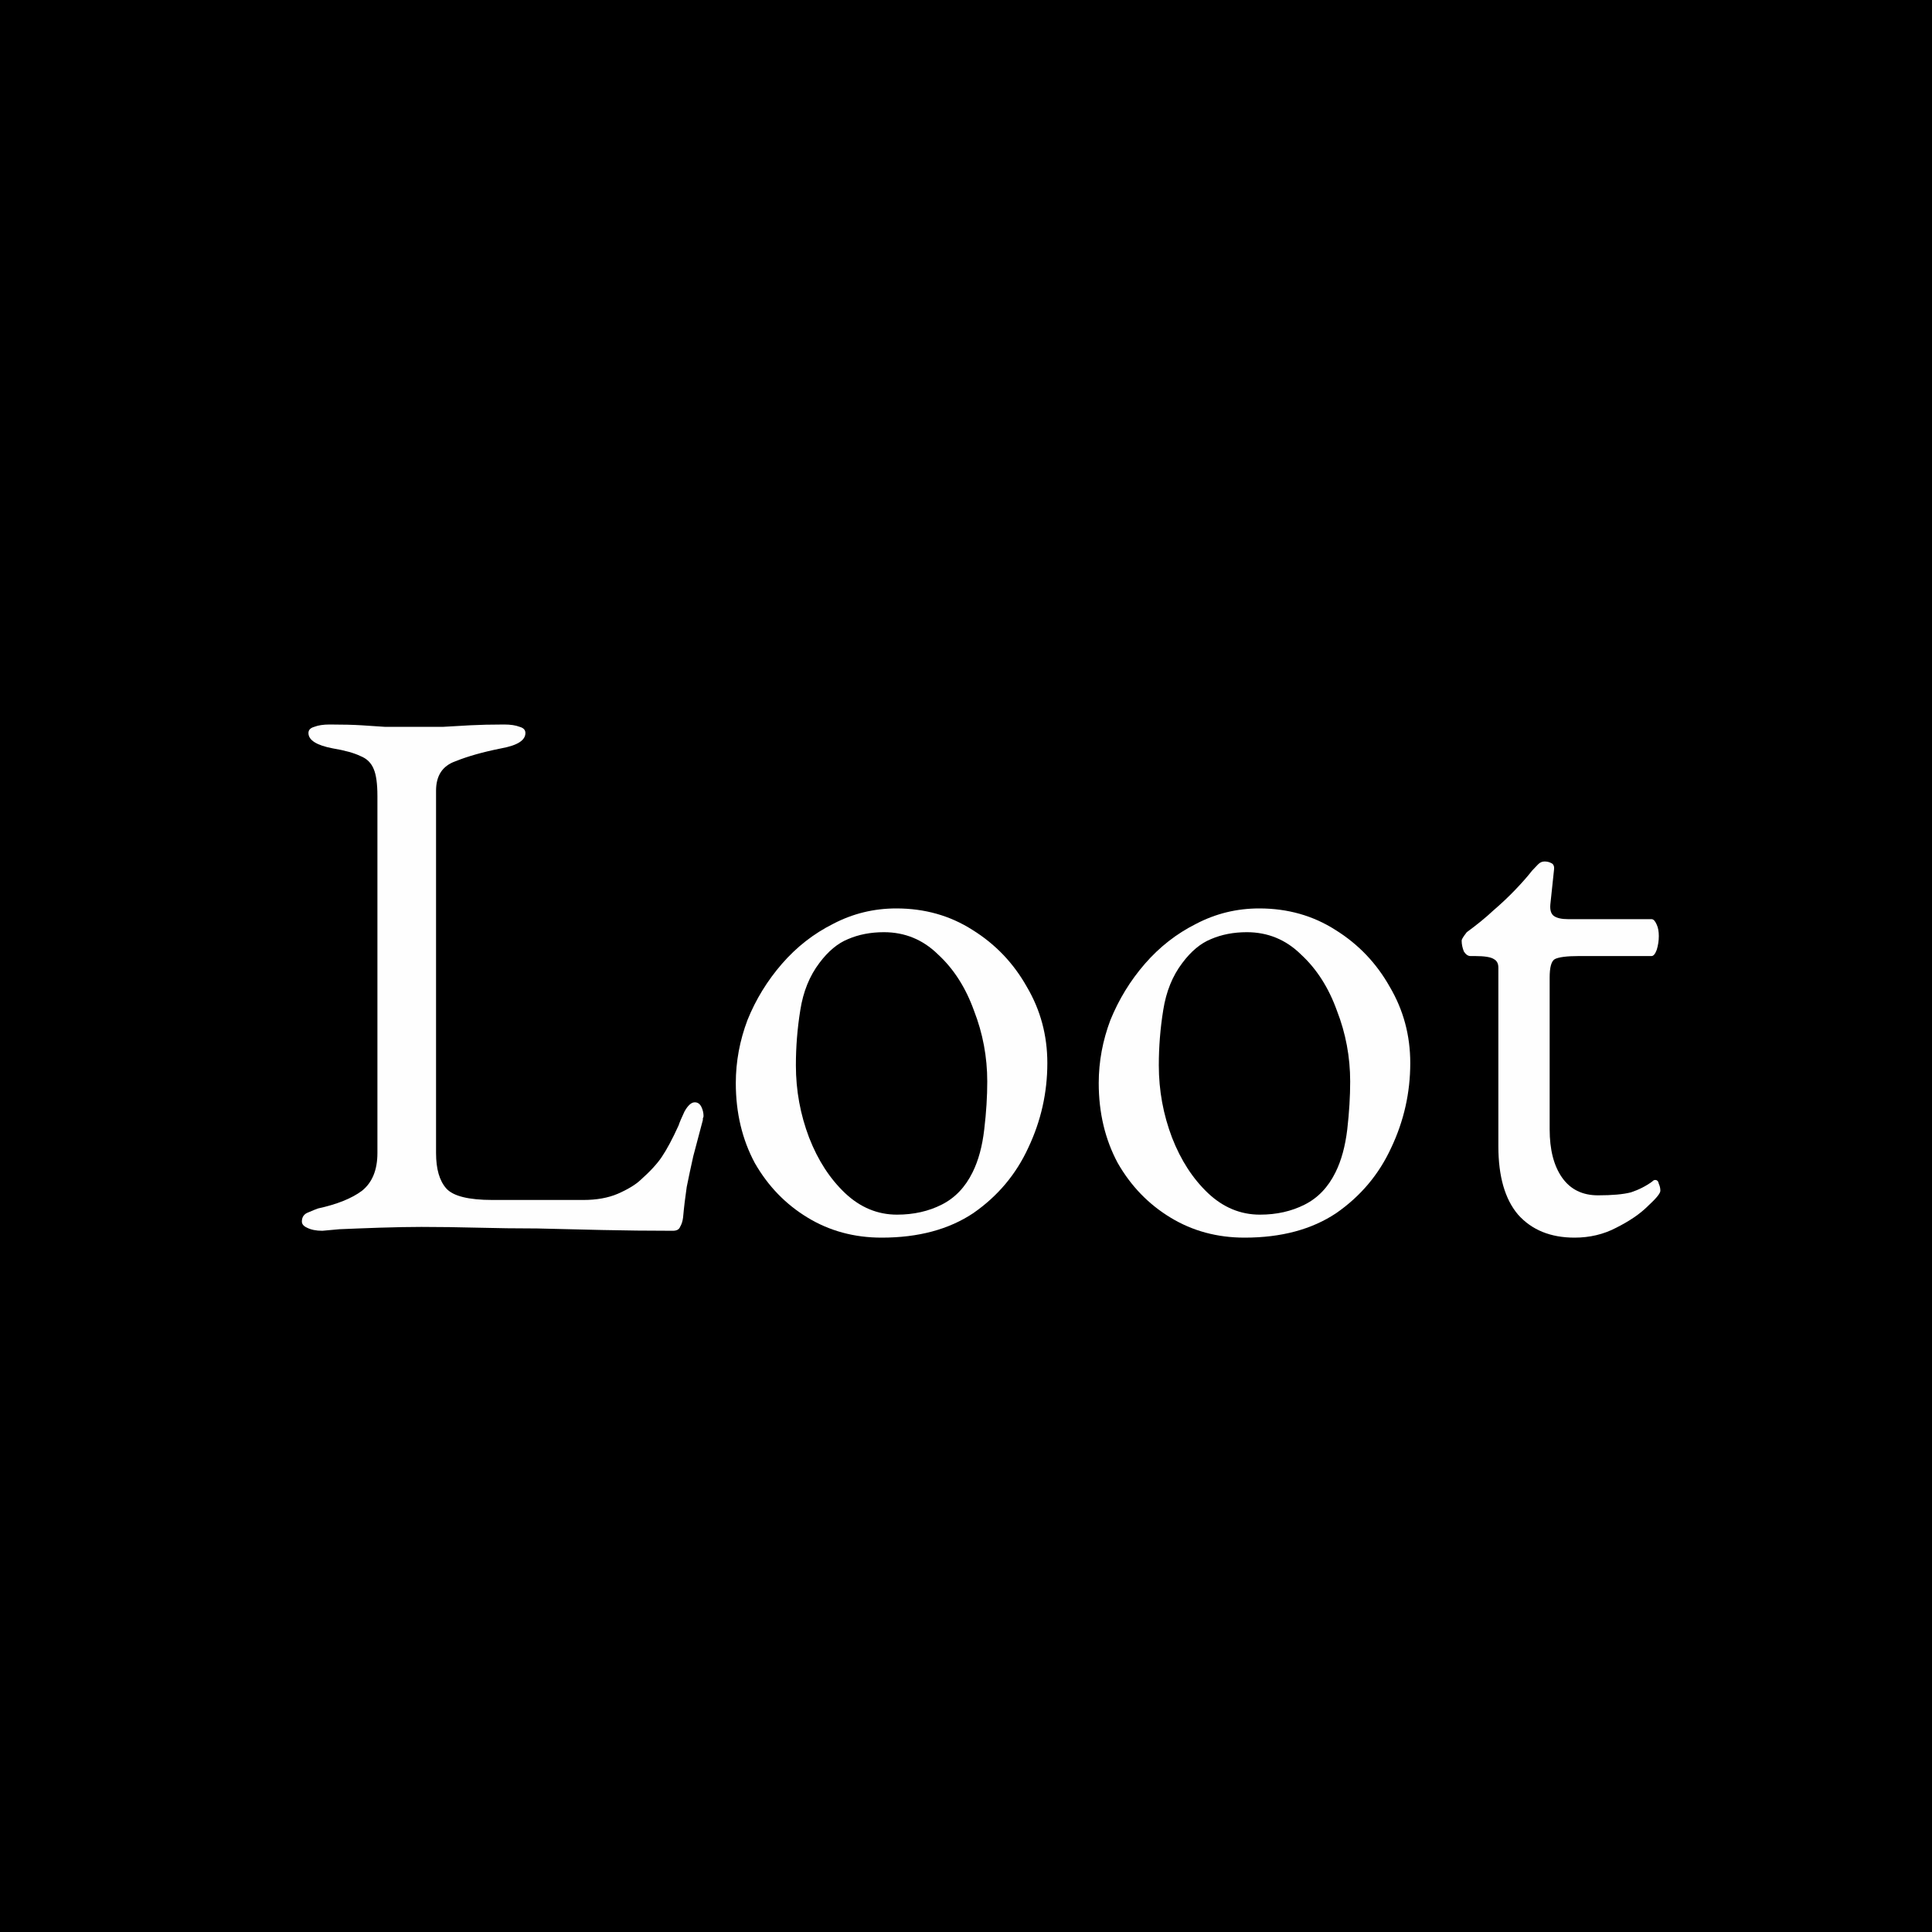 <svg width="20" height="20" viewBox="0 0 20 20" fill="none" xmlns="http://www.w3.org/2000/svg">
<rect width="20" height="20" fill="black"/>
<path d="M3.337 12.741C3.272 12.741 3.219 12.73 3.178 12.709C3.143 12.693 3.125 12.672 3.125 12.645C3.125 12.598 3.148 12.566 3.193 12.55C3.244 12.528 3.277 12.515 3.292 12.51C3.489 12.467 3.641 12.406 3.747 12.327C3.853 12.242 3.907 12.112 3.907 11.936V8.241C3.907 8.113 3.894 8.02 3.869 7.962C3.843 7.898 3.798 7.853 3.732 7.827C3.666 7.795 3.57 7.768 3.444 7.747C3.277 7.715 3.193 7.662 3.193 7.588C3.193 7.556 3.214 7.535 3.254 7.524C3.294 7.508 3.348 7.5 3.413 7.5C3.55 7.5 3.659 7.503 3.74 7.508C3.826 7.513 3.907 7.519 3.982 7.524C4.058 7.524 4.152 7.524 4.263 7.524C4.39 7.524 4.498 7.524 4.59 7.524C4.681 7.519 4.774 7.513 4.87 7.508C4.966 7.503 5.083 7.5 5.219 7.5C5.285 7.5 5.338 7.508 5.379 7.524C5.419 7.535 5.439 7.556 5.439 7.588C5.439 7.625 5.419 7.657 5.379 7.683C5.338 7.71 5.275 7.731 5.189 7.747C5.002 7.784 4.842 7.829 4.711 7.882C4.579 7.93 4.514 8.031 4.514 8.185V11.936C4.514 12.101 4.549 12.223 4.62 12.303C4.691 12.382 4.85 12.422 5.098 12.422H6.039C6.175 12.422 6.294 12.401 6.395 12.358C6.502 12.311 6.58 12.263 6.631 12.215C6.732 12.125 6.805 12.045 6.851 11.976C6.901 11.902 6.96 11.793 7.025 11.65C7.035 11.618 7.056 11.57 7.086 11.506C7.121 11.443 7.157 11.411 7.192 11.411C7.223 11.411 7.245 11.427 7.261 11.459C7.276 11.49 7.283 11.522 7.283 11.554C7.283 11.559 7.281 11.567 7.276 11.578C7.276 11.583 7.276 11.589 7.276 11.594C7.24 11.732 7.207 11.857 7.177 11.968C7.152 12.08 7.129 12.186 7.109 12.287C7.094 12.388 7.081 12.494 7.071 12.605C7.066 12.643 7.056 12.674 7.04 12.701C7.03 12.727 7.005 12.741 6.965 12.741C6.712 12.741 6.469 12.738 6.236 12.733C6.003 12.727 5.778 12.722 5.561 12.717C5.348 12.717 5.143 12.714 4.946 12.709C4.749 12.704 4.554 12.701 4.362 12.701C4.235 12.701 4.091 12.704 3.929 12.709C3.773 12.714 3.633 12.72 3.512 12.725C3.396 12.736 3.337 12.741 3.337 12.741Z" fill="#FEFEFE"/>
<path d="M9.127 12.812C8.844 12.812 8.588 12.743 8.361 12.605C8.133 12.467 7.951 12.279 7.814 12.04C7.683 11.796 7.617 11.52 7.617 11.212C7.617 10.989 7.658 10.771 7.738 10.559C7.824 10.346 7.943 10.152 8.095 9.977C8.247 9.802 8.424 9.664 8.626 9.563C8.829 9.457 9.046 9.404 9.279 9.404C9.572 9.404 9.835 9.478 10.068 9.627C10.306 9.775 10.493 9.972 10.63 10.216C10.771 10.455 10.842 10.718 10.842 11.005C10.842 11.312 10.776 11.604 10.645 11.881C10.518 12.157 10.329 12.382 10.076 12.558C9.823 12.727 9.507 12.812 9.127 12.812ZM9.286 12.574C9.458 12.574 9.613 12.539 9.749 12.47C9.886 12.401 9.992 12.29 10.068 12.136C10.129 12.013 10.169 11.865 10.189 11.69C10.21 11.514 10.22 11.35 10.22 11.196C10.22 10.941 10.174 10.697 10.083 10.463C9.997 10.224 9.873 10.03 9.711 9.881C9.555 9.727 9.367 9.65 9.15 9.65C9.013 9.65 8.889 9.674 8.778 9.722C8.672 9.765 8.573 9.847 8.482 9.969C8.381 10.102 8.315 10.264 8.285 10.455C8.254 10.646 8.239 10.837 8.239 11.028C8.239 11.289 8.285 11.538 8.376 11.777C8.467 12.011 8.591 12.202 8.748 12.351C8.905 12.499 9.084 12.574 9.286 12.574Z" fill="#FEFEFE"/>
<path d="M12.884 12.812C12.601 12.812 12.345 12.743 12.118 12.605C11.89 12.467 11.708 12.279 11.571 12.04C11.44 11.796 11.374 11.52 11.374 11.212C11.374 10.989 11.415 10.771 11.495 10.559C11.582 10.346 11.7 10.152 11.852 9.977C12.004 9.802 12.181 9.664 12.383 9.563C12.586 9.457 12.803 9.404 13.036 9.404C13.329 9.404 13.592 9.478 13.825 9.627C14.063 9.775 14.25 9.972 14.387 10.216C14.528 10.455 14.599 10.718 14.599 11.005C14.599 11.312 14.533 11.604 14.402 11.881C14.275 12.157 14.086 12.382 13.833 12.558C13.58 12.727 13.264 12.812 12.884 12.812ZM13.043 12.574C13.216 12.574 13.37 12.539 13.506 12.47C13.643 12.401 13.749 12.29 13.825 12.136C13.886 12.013 13.926 11.865 13.947 11.69C13.967 11.514 13.977 11.35 13.977 11.196C13.977 10.941 13.931 10.697 13.84 10.463C13.754 10.224 13.63 10.03 13.468 9.881C13.312 9.727 13.124 9.65 12.907 9.65C12.77 9.65 12.646 9.674 12.535 9.722C12.429 9.765 12.33 9.847 12.239 9.969C12.138 10.102 12.072 10.264 12.042 10.455C12.011 10.646 11.996 10.837 11.996 11.028C11.996 11.289 12.042 11.538 12.133 11.777C12.224 12.011 12.348 12.202 12.505 12.351C12.662 12.499 12.841 12.574 13.043 12.574Z" fill="#FEFEFE"/>
<path d="M16.3 12.812C16.052 12.812 15.857 12.733 15.715 12.574C15.579 12.414 15.511 12.178 15.511 11.865V10.017C15.511 9.974 15.495 9.945 15.465 9.929C15.435 9.908 15.369 9.897 15.268 9.897H15.222C15.197 9.897 15.174 9.881 15.154 9.85C15.139 9.812 15.131 9.775 15.131 9.738C15.131 9.727 15.139 9.712 15.154 9.69C15.169 9.669 15.179 9.656 15.184 9.65C15.285 9.576 15.377 9.502 15.457 9.427C15.543 9.353 15.619 9.281 15.685 9.212C15.756 9.138 15.814 9.072 15.86 9.013C15.885 8.987 15.905 8.966 15.92 8.95C15.941 8.928 15.963 8.918 15.989 8.918C16.014 8.918 16.037 8.923 16.057 8.934C16.082 8.944 16.092 8.968 16.087 9.005L16.049 9.364C16.044 9.422 16.057 9.462 16.087 9.483C16.118 9.504 16.166 9.515 16.231 9.515H17.096C17.117 9.515 17.134 9.534 17.15 9.571C17.165 9.603 17.172 9.643 17.172 9.69C17.172 9.738 17.165 9.786 17.15 9.834C17.134 9.876 17.117 9.897 17.096 9.897H16.345C16.219 9.897 16.135 9.908 16.095 9.929C16.059 9.95 16.042 10.014 16.042 10.12V11.69C16.042 11.902 16.085 12.069 16.171 12.191C16.257 12.313 16.381 12.374 16.543 12.374C16.689 12.374 16.803 12.364 16.884 12.343C16.965 12.316 17.038 12.279 17.104 12.231C17.114 12.22 17.124 12.215 17.134 12.215C17.155 12.215 17.167 12.228 17.172 12.255C17.182 12.276 17.188 12.3 17.188 12.327C17.188 12.353 17.145 12.406 17.058 12.486C16.978 12.566 16.869 12.64 16.732 12.709C16.601 12.778 16.456 12.812 16.3 12.812Z" fill="#FEFEFE"/>
</svg>
